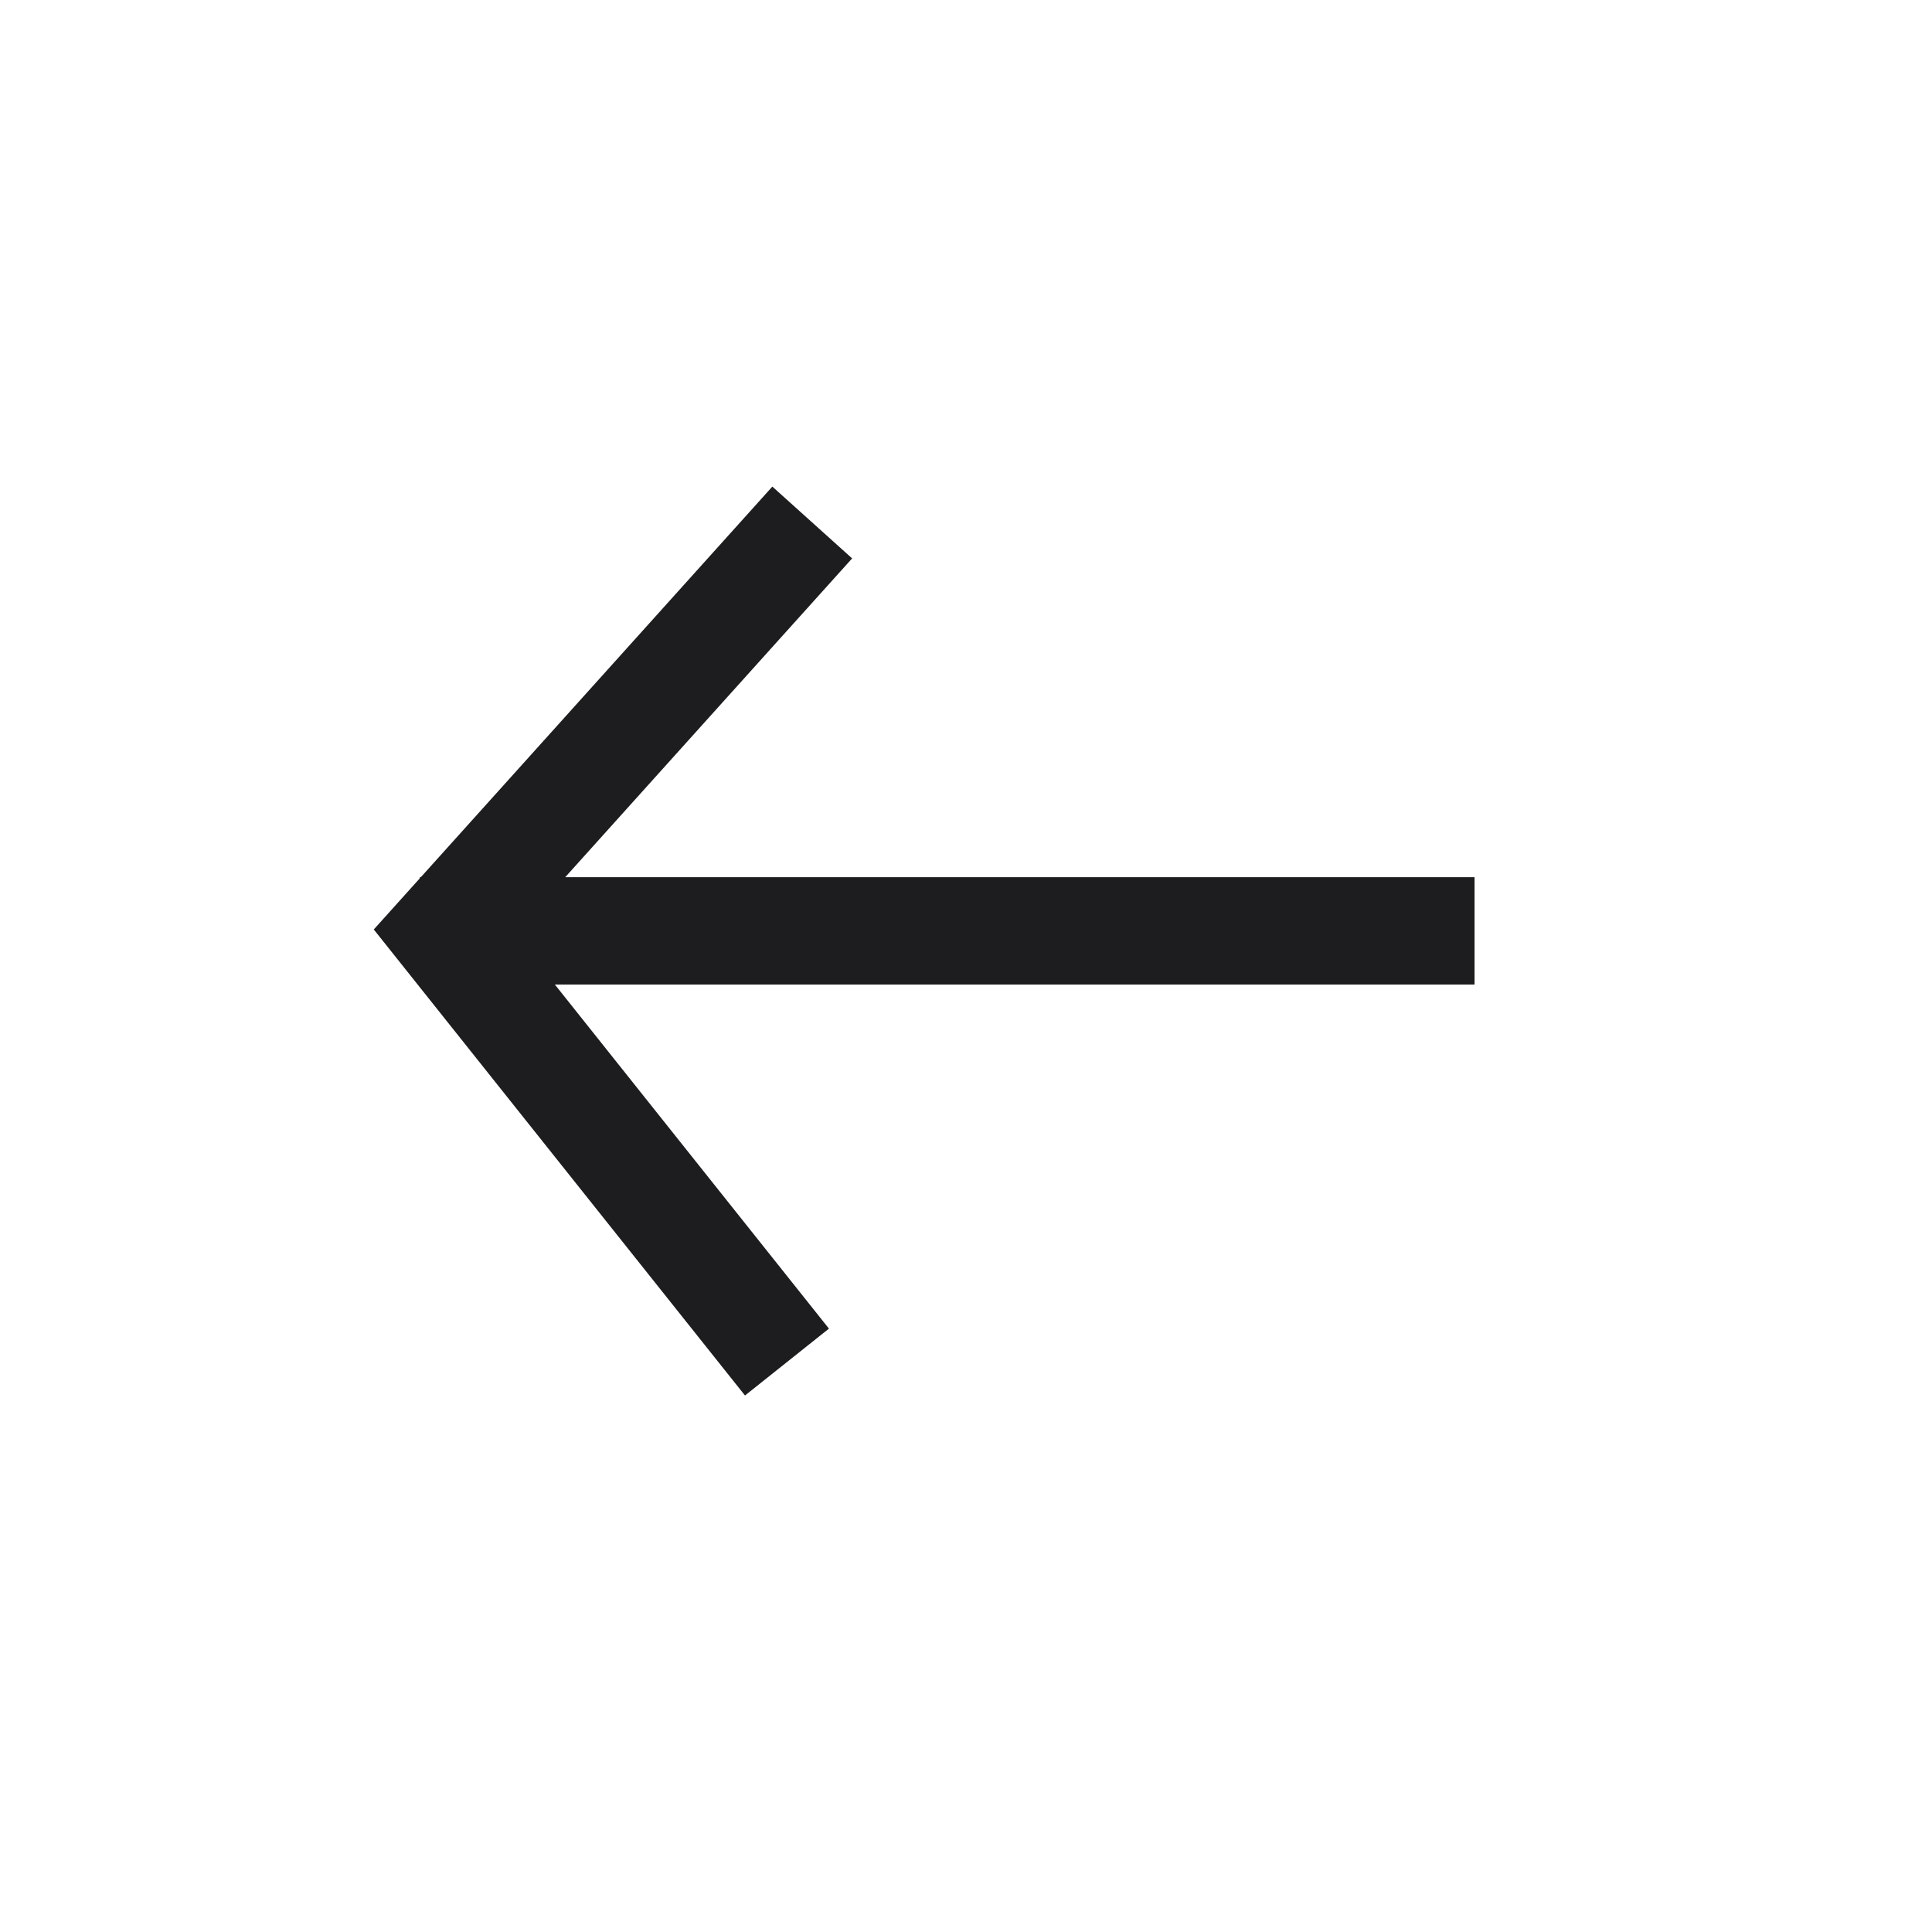 <svg width="27" height="27" viewBox="0 0 27 27" fill="none" xmlns="http://www.w3.org/2000/svg">
<path d="M10.998 19.035L6.206 13.019L11.351 7.302" stroke="#1D1D1F" stroke-width="1.5"/>
<path d="M5.867 13.009L20.607 13.009" stroke="#1D1D1F" stroke-width="1.5"/>
</svg>
